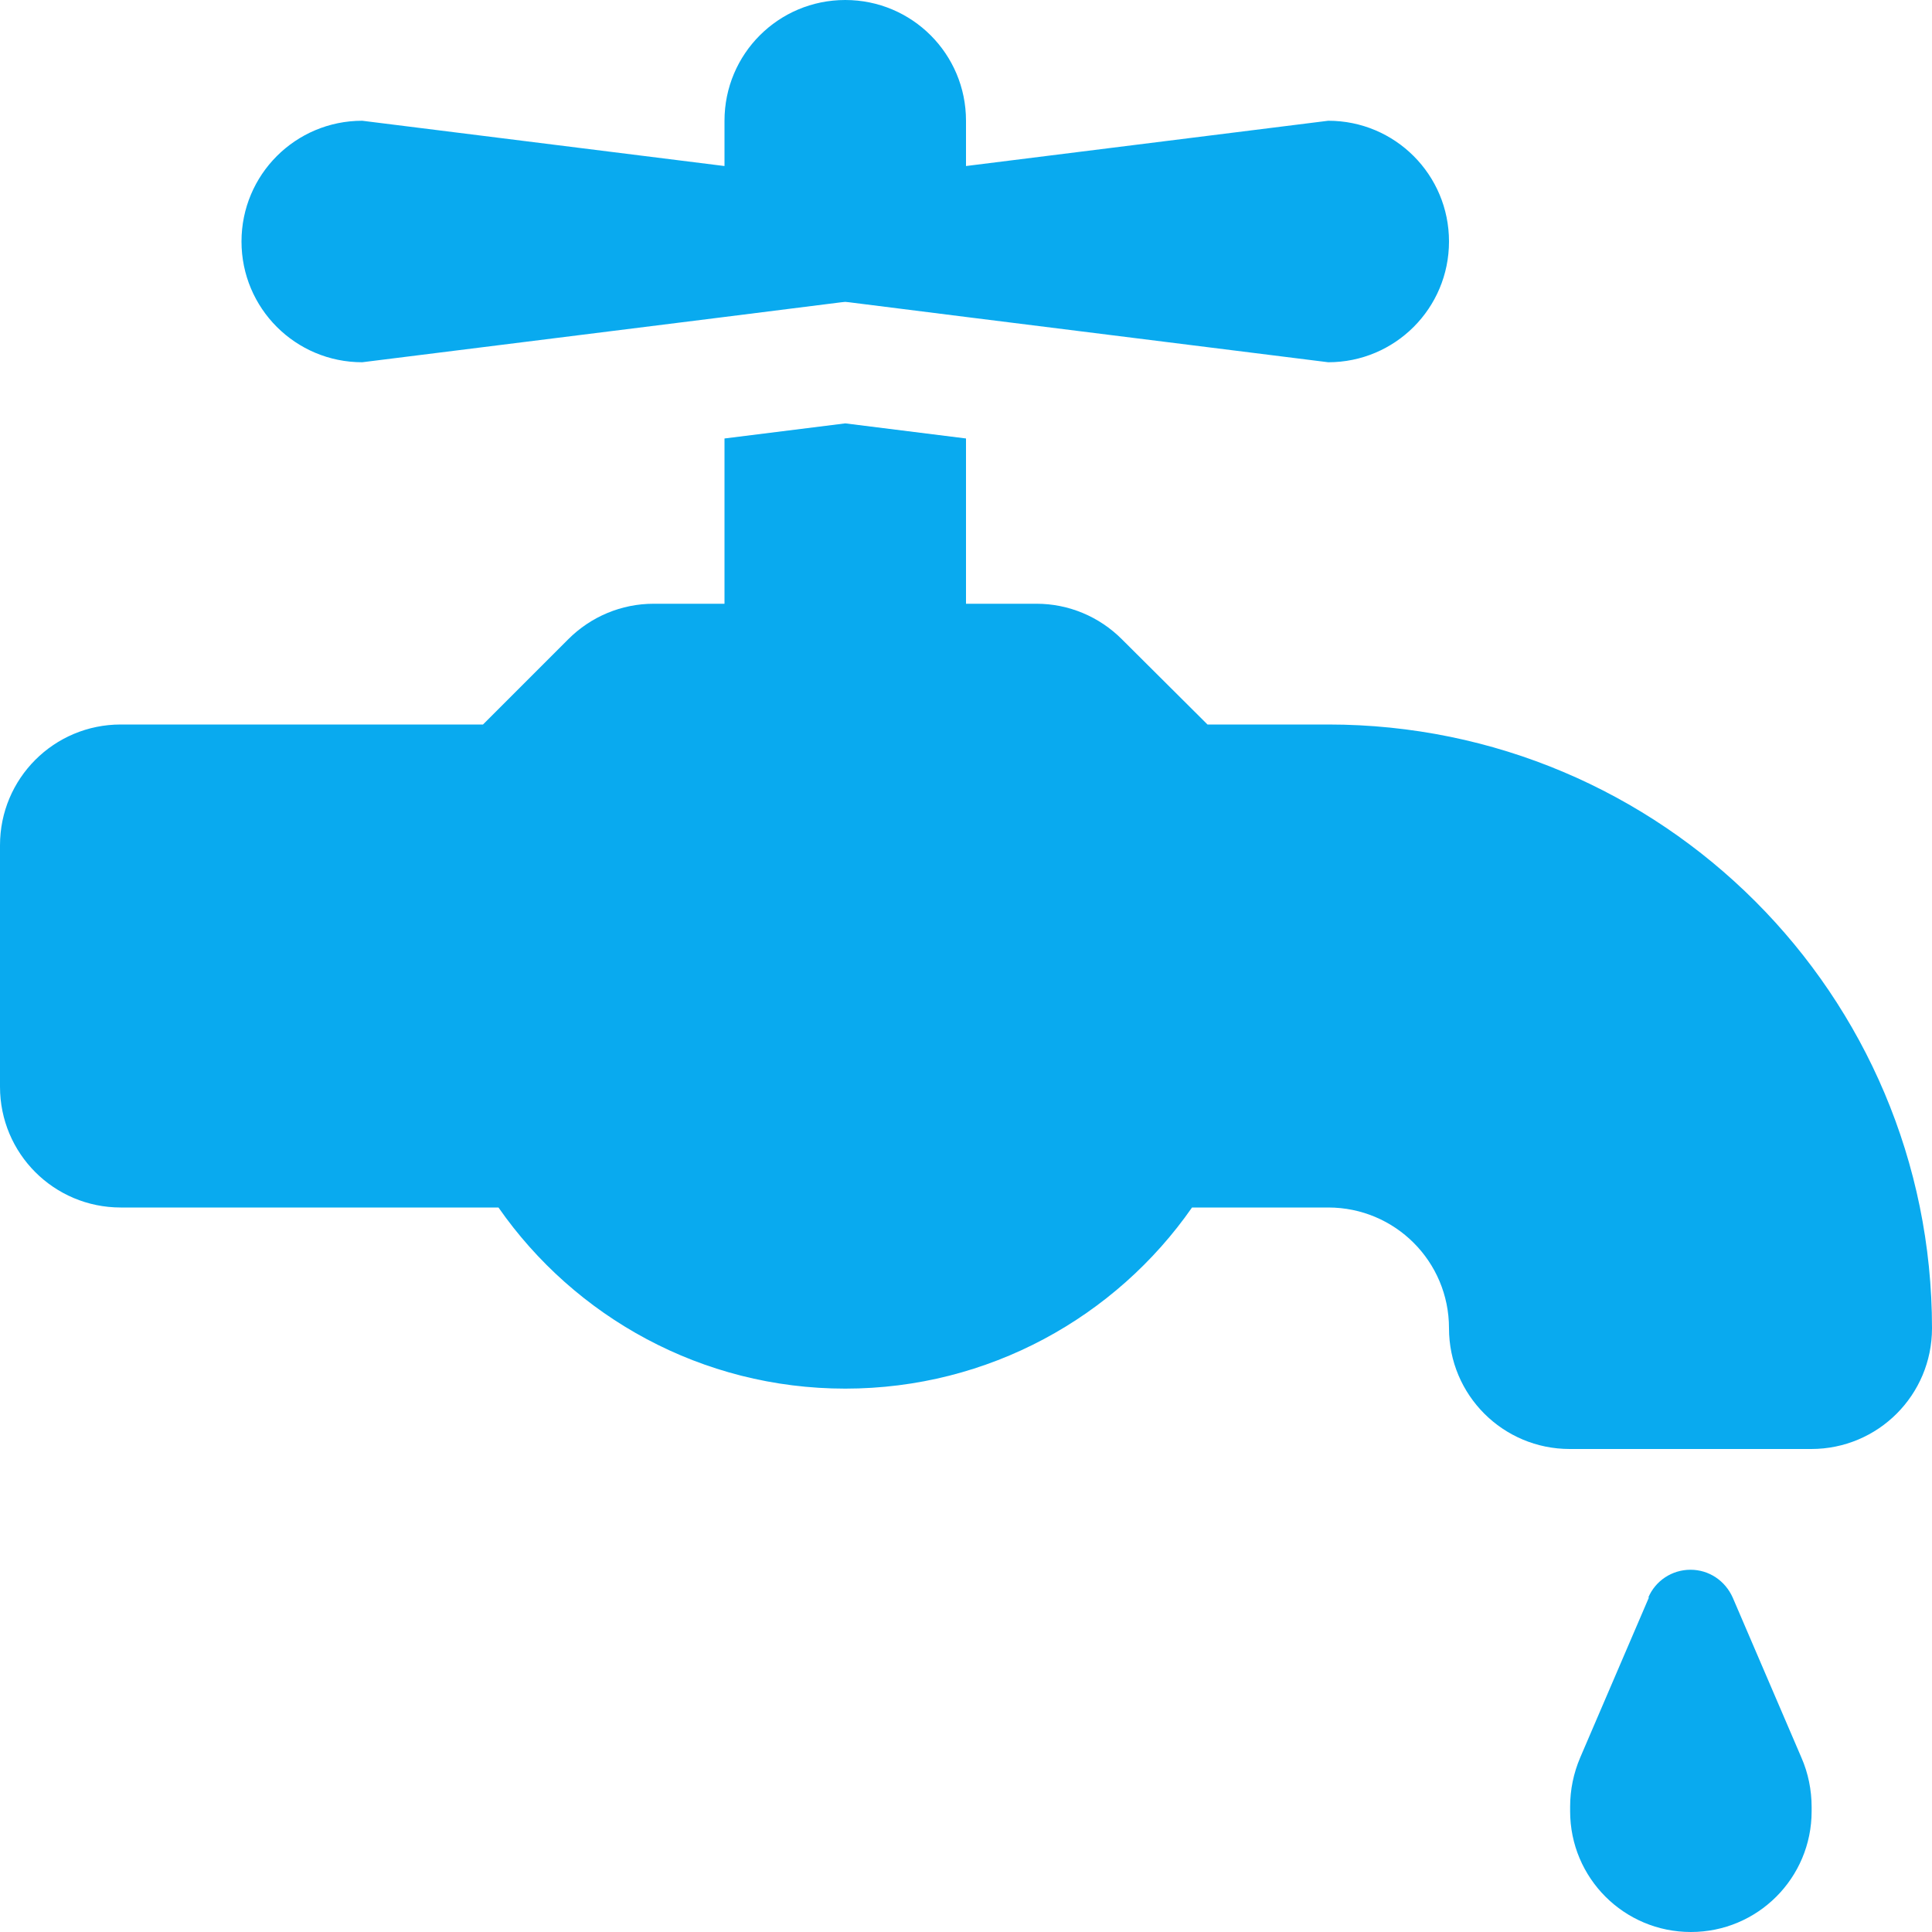 <svg width="512" height="512" viewBox="0 0 512 512" fill="none" xmlns="http://www.w3.org/2000/svg">
<g clip-path="url(#clip0_2416_129)">
<path d="M224 0C241.7 0 256 14.3 256 32V44L352 32C369.7 32 384 46.3 384 64C384 81.7 369.7 96 352 96L256 84L225 80.1L224 80L223 80.1L192 84L96 96C78.3 96 64 81.7 64 64C64 46.3 78.3 32 96 32L192 44V32C192 14.3 206.3 0 224 0ZM0 224C0 206.3 14.3 192 32 192H128L150.6 169.4C156.6 163.4 164.7 160 173.2 160H192V116.2L224 112.2L256 116.2V160H274.7C283.2 160 291.3 163.4 297.3 169.4L320 192H352C440.4 192 512 263.6 512 352C512 369.7 497.7 384 480 384H416C398.3 384 384 369.7 384 352C384 334.3 369.7 320 352 320H315.9C295.7 349 262 368 224 368C186 368 152.3 349 132.1 320H32C14.3 320 0 305.7 0 288V224ZM436.8 423.4C438.7 418.9 443.1 416 448 416C452.9 416 457.2 418.9 459.2 423.4L477.4 465.8C479.2 469.9 480.1 474.4 480.1 478.9V480C480.1 497.7 465.8 512 448.1 512C430.4 512 416.1 497.7 416.1 480V478.8C416.1 474.3 417 469.9 418.8 465.7L437 423.3L436.8 423.4Z" fill="#09AAEF"/>
</g>
<defs>
<clipPath id="clip0_2416_129">
<rect width="512" height="512" fill="white"/>
</clipPath>
</defs>
</svg>
